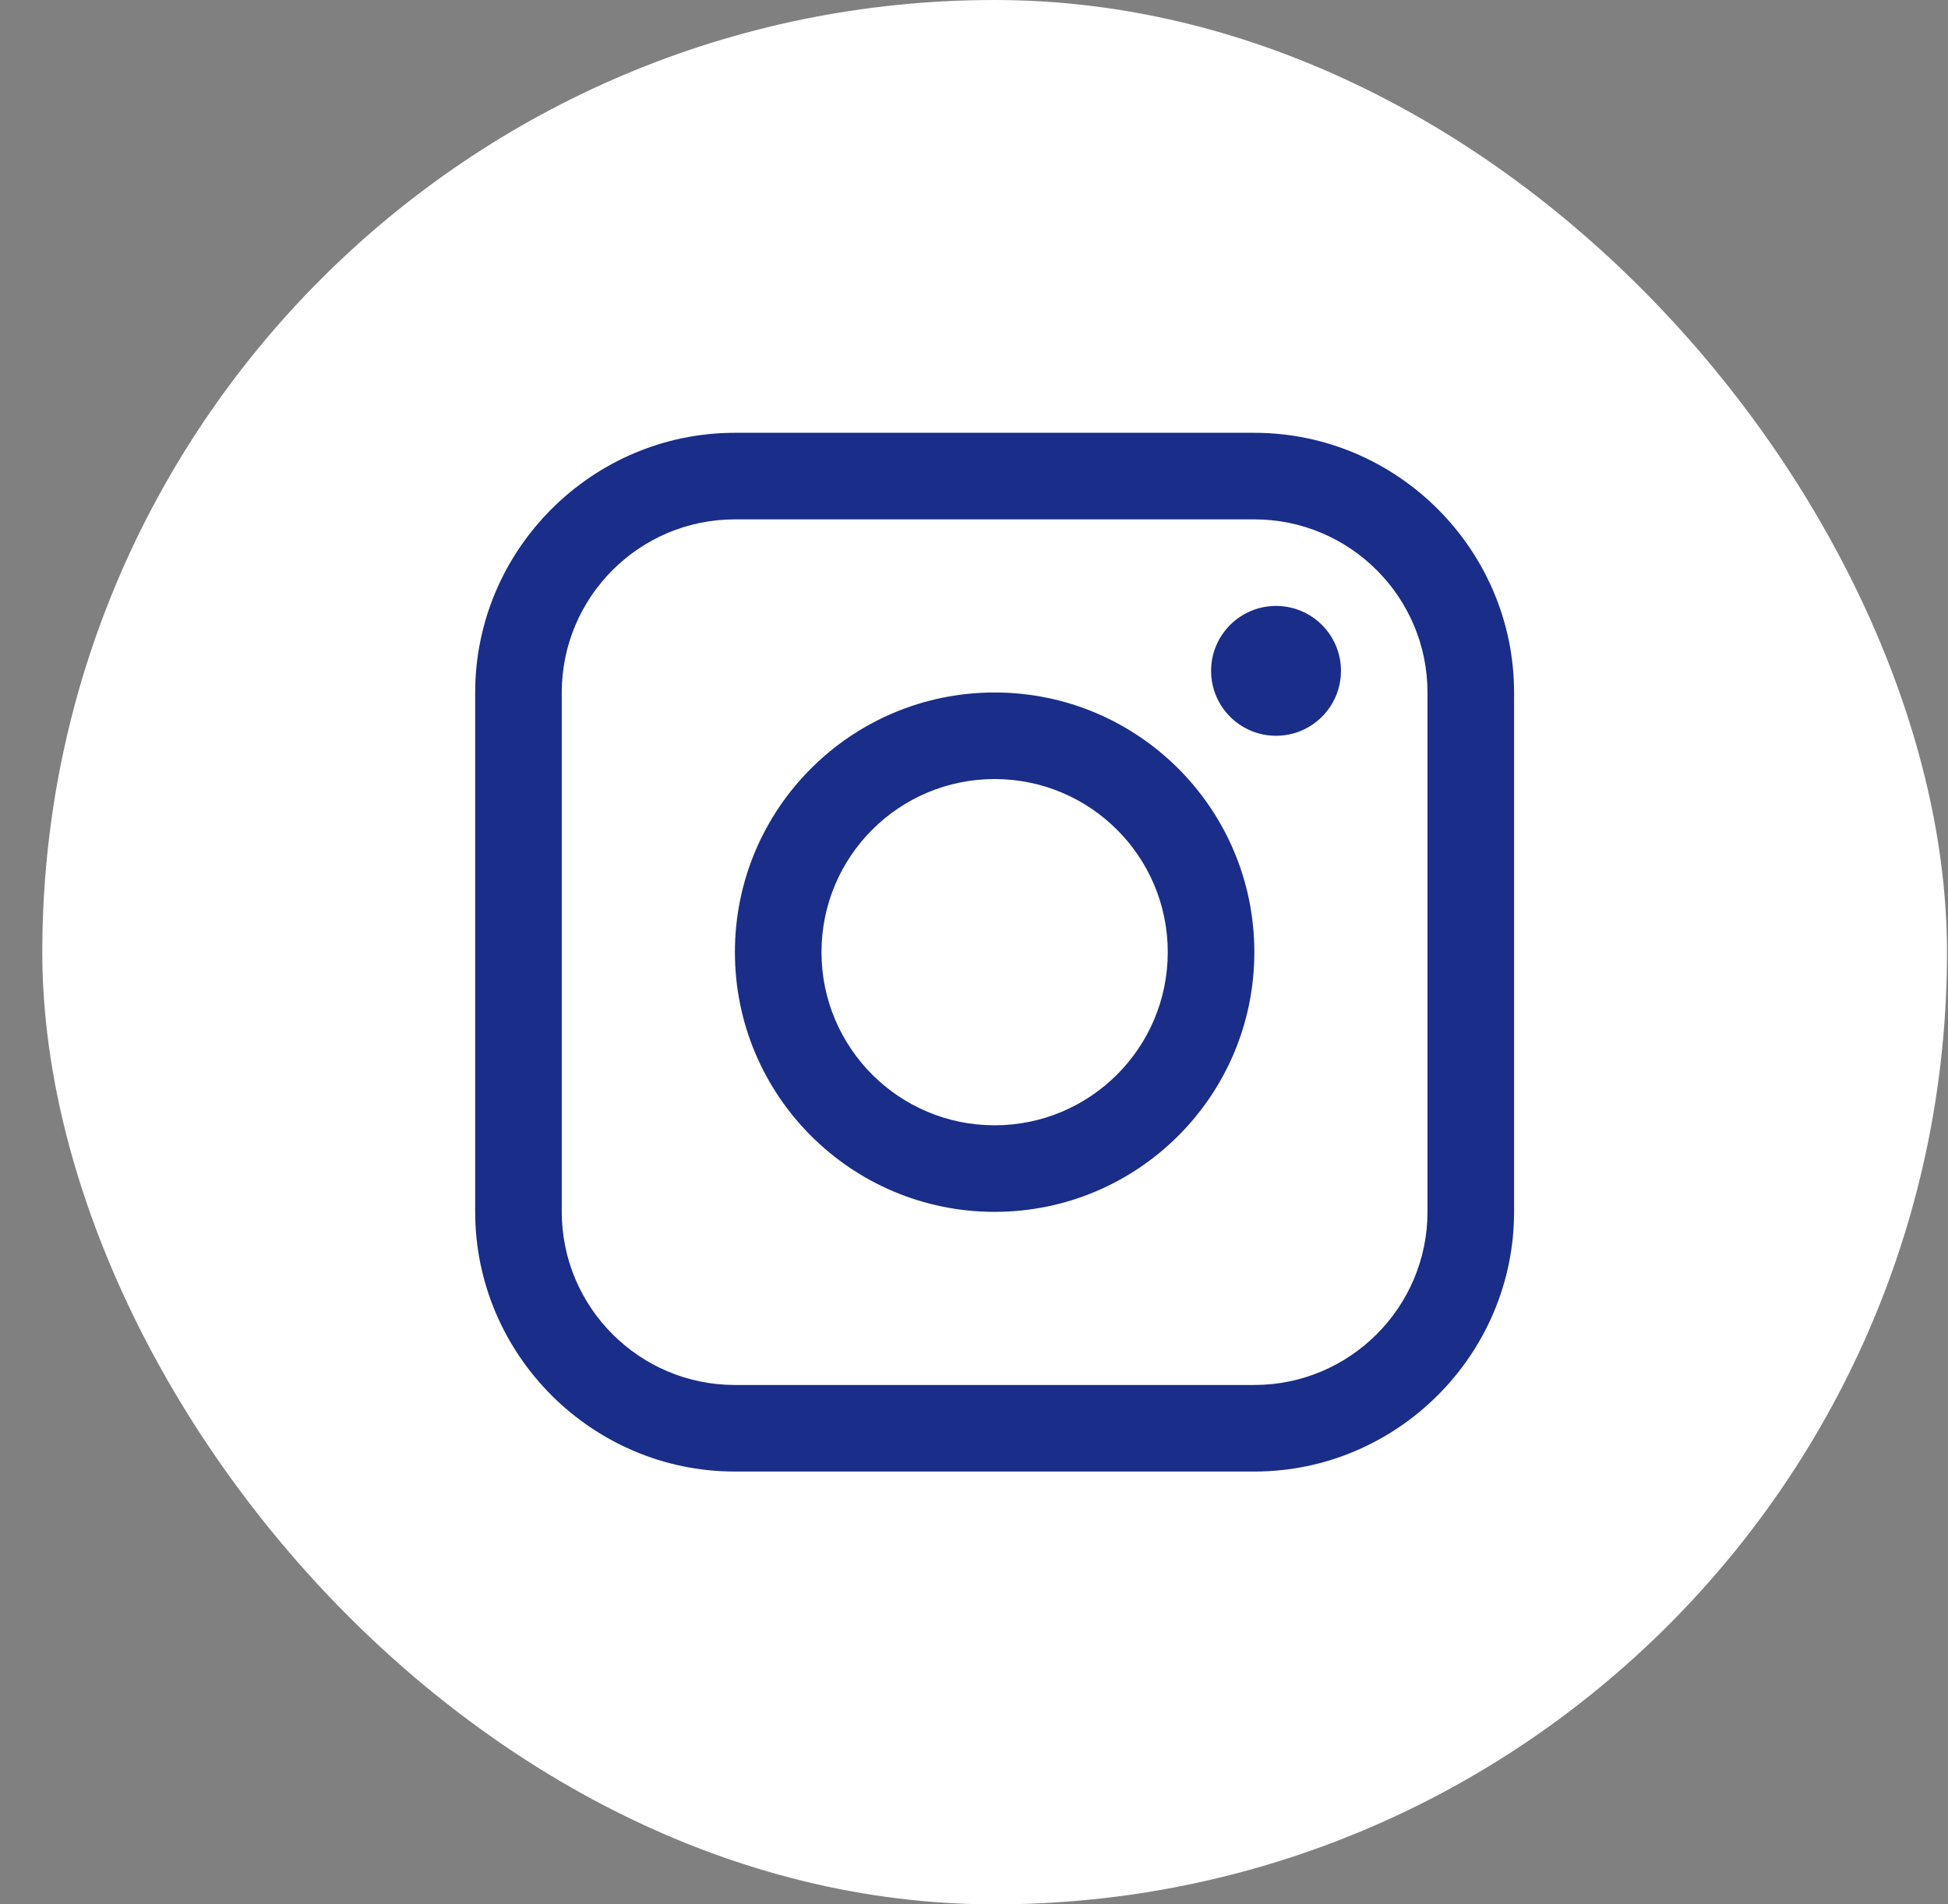 <svg width="45" height="44" viewBox="0 0 45 44" fill="none" xmlns="http://www.w3.org/2000/svg">
<rect x="0" y="0" width="45" height="44" fill="#808080" stroke="none"/>
<rect x="0.977" width="44" height="44" rx="22" fill="white"/>
<g clip-path="url(#clip0_15502_14456)">
<path d="M28.976 10H16.976C13.677 10 10.977 12.7 10.977 16V28C10.977 31.299 13.677 34 16.976 34H28.976C32.276 34 34.976 31.299 34.976 28V16C34.976 12.7 32.276 10 28.976 10ZM32.976 28C32.976 30.205 31.182 32 28.976 32H16.976C14.771 32 12.977 30.205 12.977 28V16C12.977 13.794 14.771 12 16.976 12H28.976C31.182 12 32.976 13.794 32.976 16V28Z" fill="#192D89"/>
<path d="M29.477 17C30.306 17 30.977 16.328 30.977 15.5C30.977 14.672 30.306 14 29.477 14C28.649 14 27.977 14.672 27.977 15.5C27.977 16.328 28.649 17 29.477 17Z" fill="#192D89"/>
<path d="M22.976 16C19.662 16 16.977 18.686 16.977 22C16.977 25.313 19.662 28 22.976 28C26.29 28 28.976 25.313 28.976 22C28.976 18.686 26.29 16 22.976 16ZM22.976 26C20.767 26 18.977 24.209 18.977 22C18.977 19.79 20.767 18 22.976 18C25.185 18 26.976 19.79 26.976 22C26.976 24.209 25.185 26 22.976 26Z" fill="#192D89"/>
</g>
<defs>
<clipPath id="clip0_15502_14456">
<rect width="24" height="24" fill="white" transform="translate(10.977 10)"/>
</clipPath>
</defs>
</svg>
